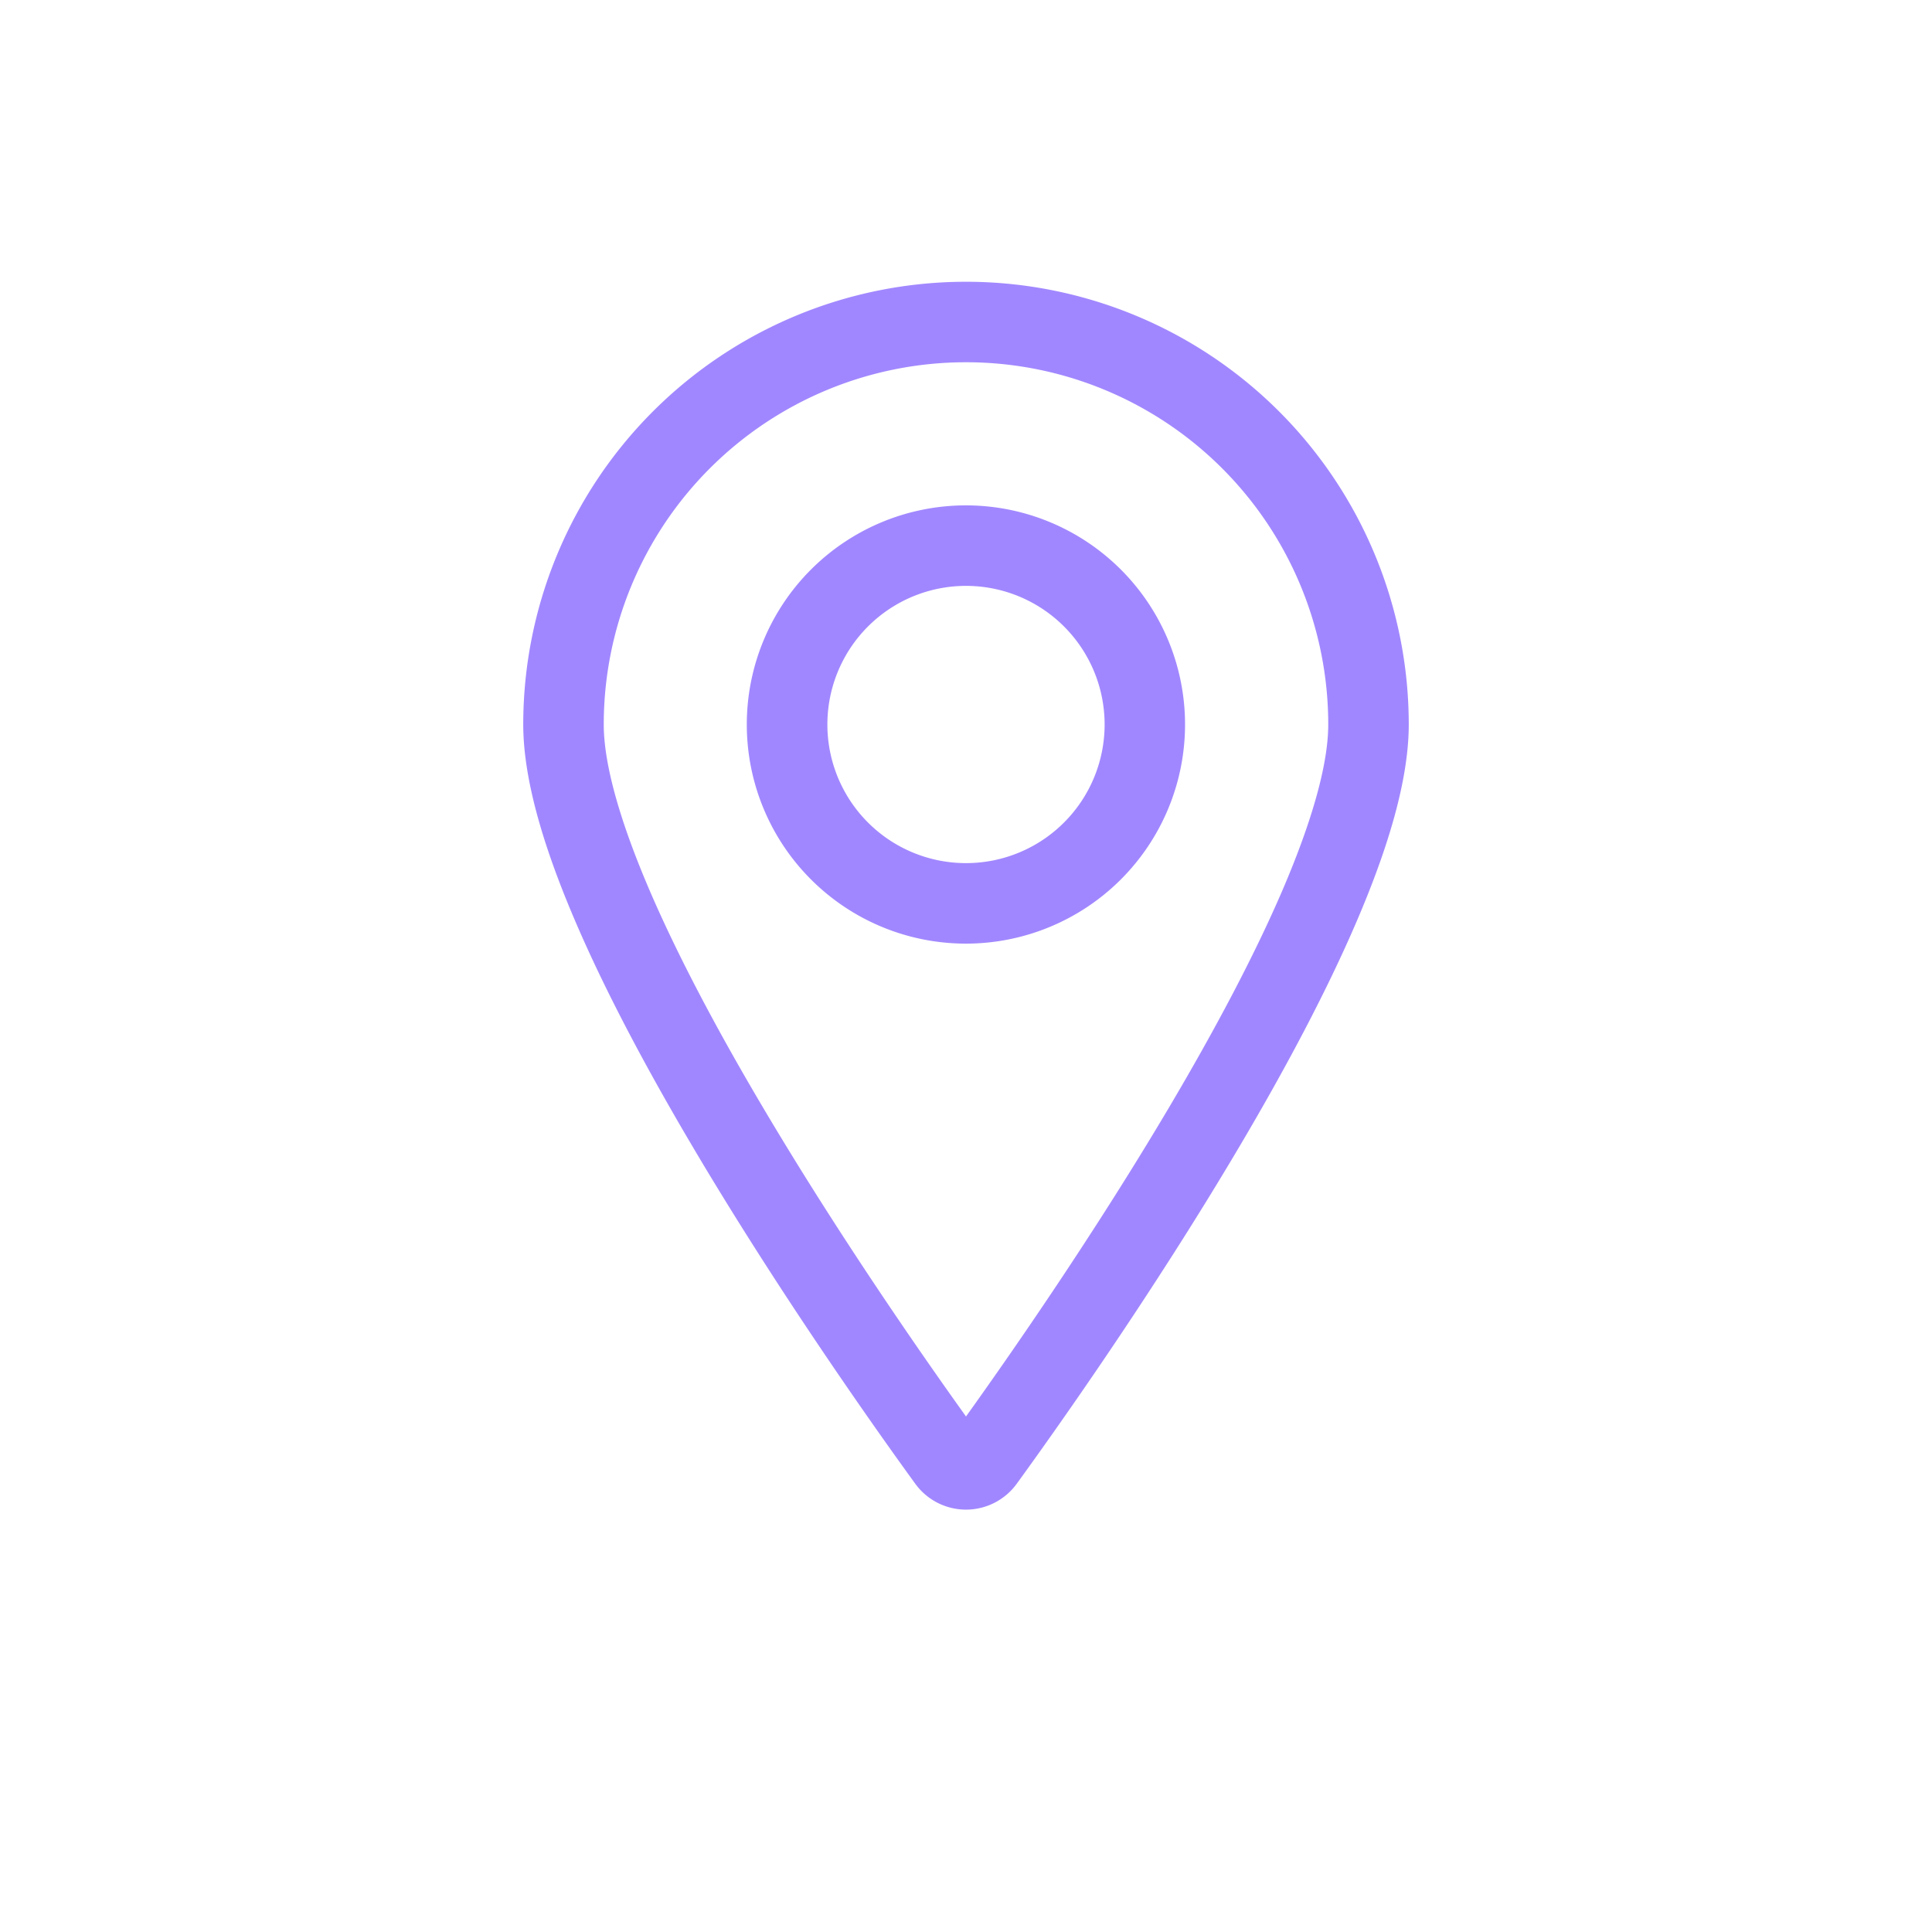 <svg xmlns="http://www.w3.org/2000/svg" fill="none" viewBox="0 0 48 48">
  <path fill="#A187FF" fill-rule="evenodd" d="M24 14.556a3.444 3.444 0 1 0 0 6.888 3.444 3.444 0 0 0 0-6.888ZM18.554 18a5.444 5.444 0 1 1 10.888 0 5.444 5.444 0 0 1-10.888 0Z" clip-rule="evenodd"/>
  <path fill="#A187FF" fill-rule="evenodd" d="M24 9a9 9 0 0 0-9 9c0 .99.405 2.41 1.137 4.116.72 1.675 1.708 3.518 2.769 5.314 1.892 3.206 3.98 6.207 5.094 7.762 1.114-1.555 3.202-4.556 5.094-7.762 1.06-1.796 2.049-3.639 2.769-5.314C32.595 20.41 33 18.99 33 18a9 9 0 0 0-9-9Zm-7.778 1.222A11 11 0 0 1 35 18c0 1.417-.546 3.15-1.3 4.905-.766 1.784-1.8 3.707-2.884 5.542-2.167 3.672-4.576 7.067-5.556 8.417l-.003.004a1.557 1.557 0 0 1-2.514 0l-.003-.004c-.98-1.35-3.389-4.745-5.556-8.417-1.084-1.835-2.118-3.758-2.884-5.542C13.546 21.15 13 19.417 13 18a11 11 0 0 1 3.222-7.778Z" clip-rule="evenodd"/>
</svg>
